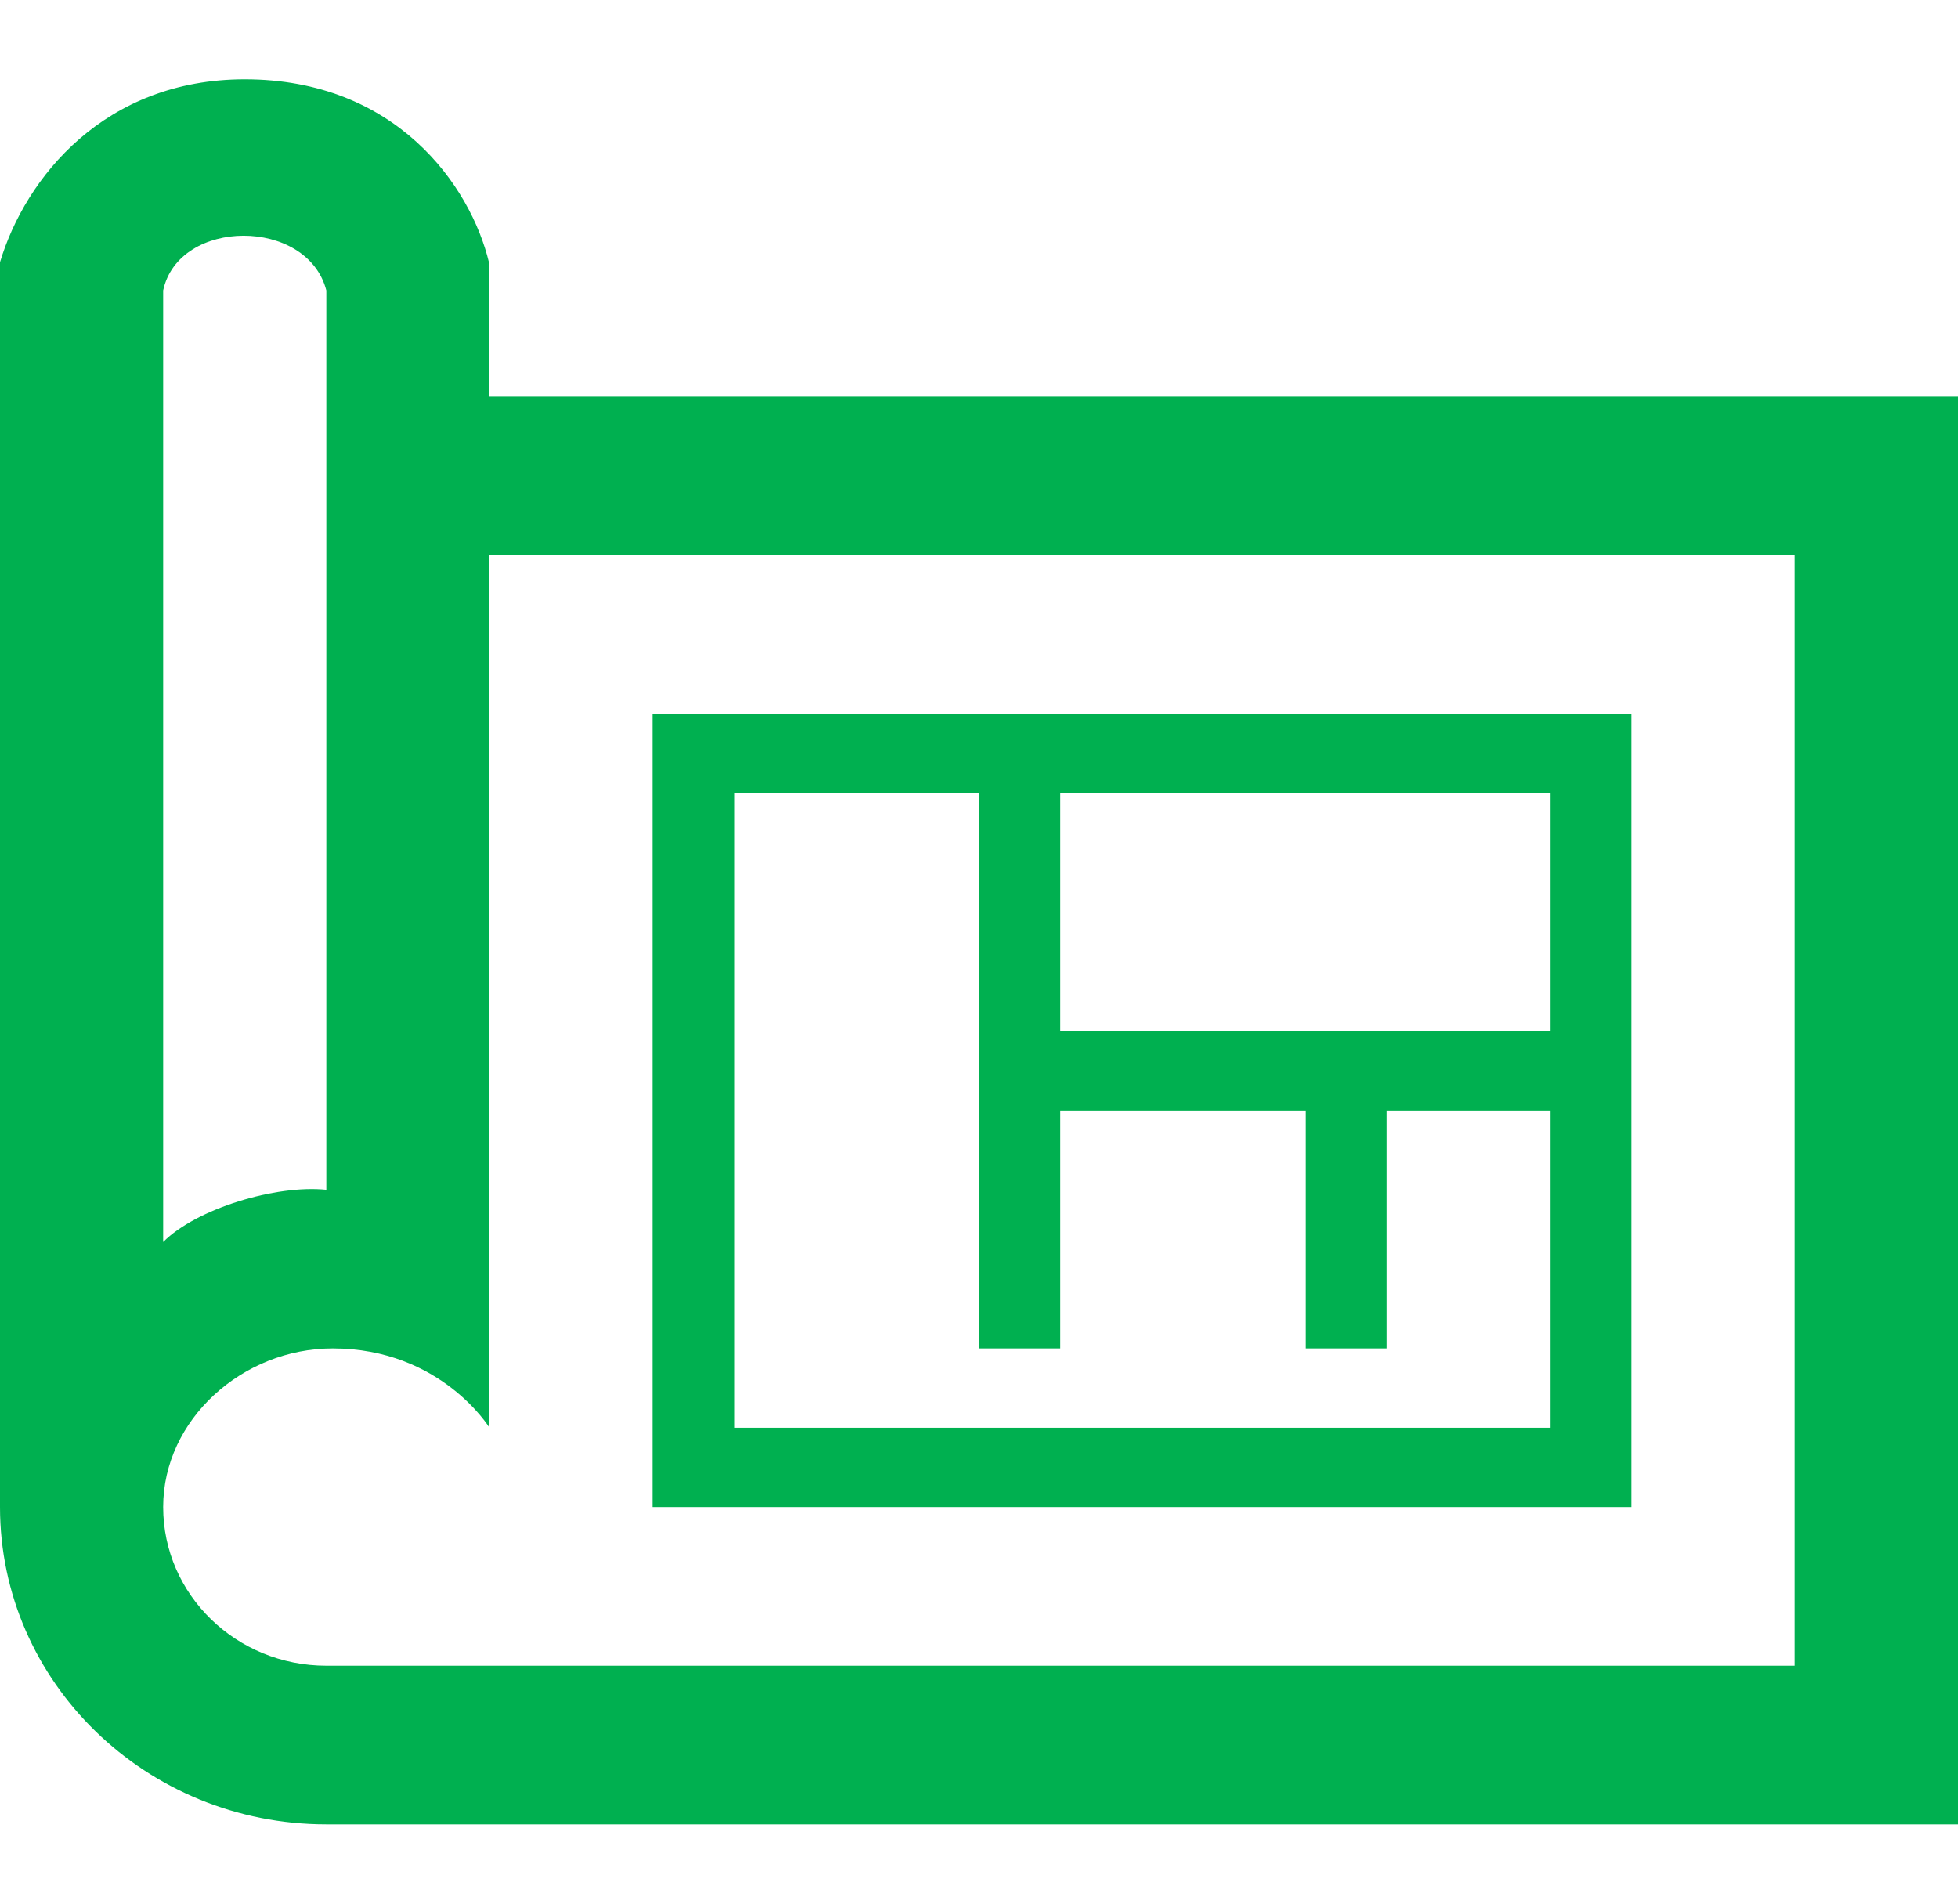 <svg width="36" height="35" viewBox="0 0 36 35" fill="none" xmlns="http://www.w3.org/2000/svg">
<g id="iconmonstr-construction-22 2">
<path id="Vector" fill-rule="evenodd" clip-rule="evenodd" d="M36 33.542H6C2.688 33.542 0 30.928 0 27.708V4.821C0.469 3.259 1.927 1.458 4.5 1.458C7.282 1.458 8.653 3.415 8.992 4.83L9 7.292H36V33.542ZM33 10.208H9V26.25C9 26.25 8.107 24.792 6.117 24.792C4.461 24.792 3 26.098 3 27.708C3 29.318 4.344 30.625 6 30.625H33V10.208ZM30 27.708H12V13.125H30V27.708ZM18 14.583H13.5V26.25H28.5V20.417H25.5V24.792H24V20.417H19.5V24.792H18V14.583ZM6 5.339C5.651 3.996 3.289 4.002 3 5.339V22.835C3.612 22.221 5.074 21.779 6 21.875V5.339ZM19.5 14.583V18.958H28.5V14.583H19.5Z" fill="#00B050"/>
</g>
</svg>
